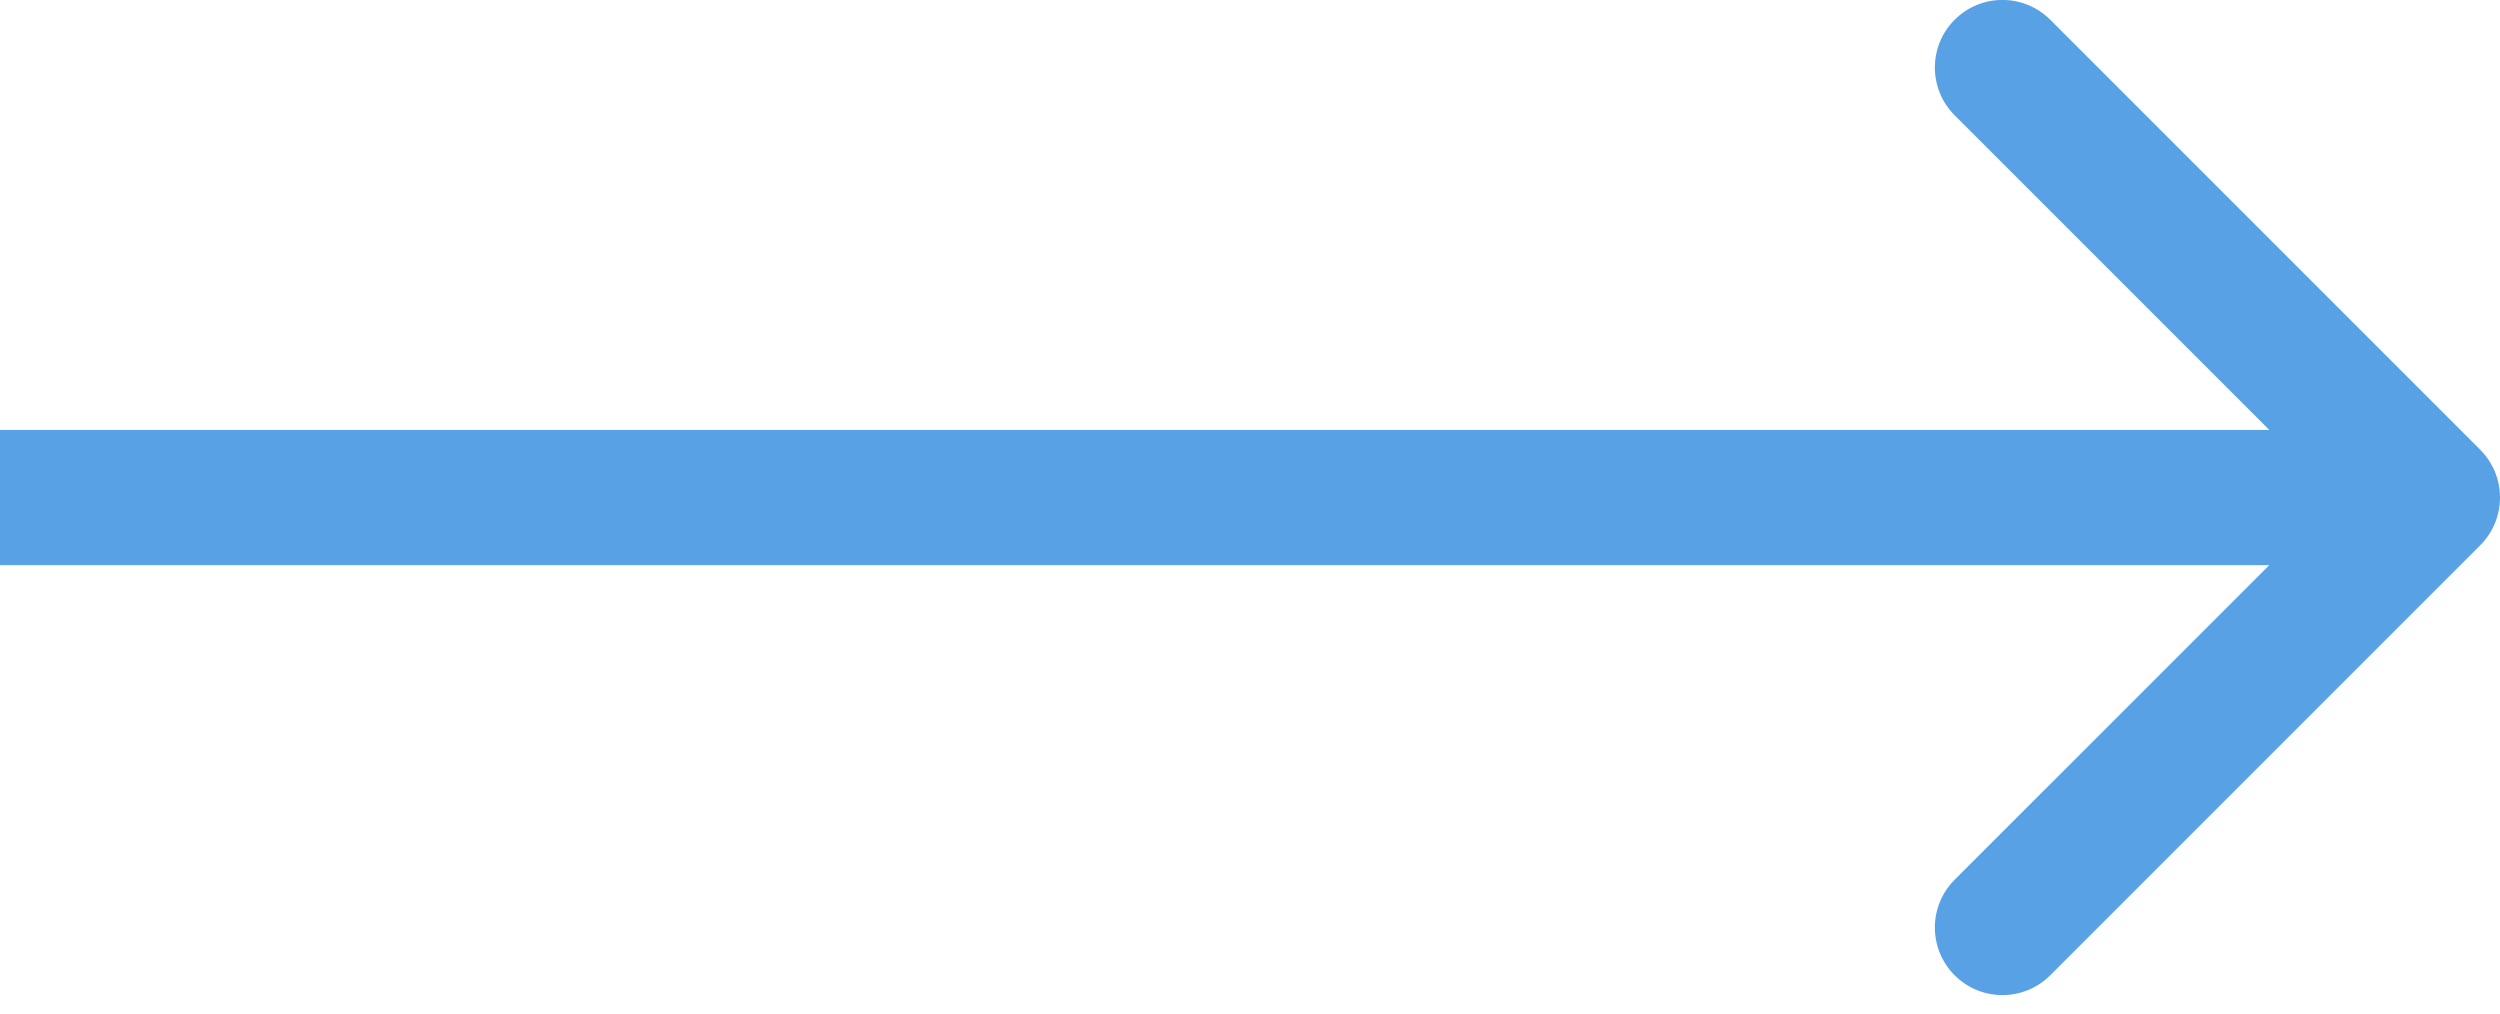 <?xml version="1.0" encoding="UTF-8"?> <svg xmlns="http://www.w3.org/2000/svg" width="74" height="30" viewBox="0 0 74 30" fill="none"> <path d="M73.414 16.141C74.195 15.36 74.195 14.093 73.414 13.312L60.686 0.584C59.905 -0.197 58.639 -0.197 57.858 0.584C57.077 1.365 57.077 2.632 57.858 3.413L69.172 14.727L57.858 26.04C57.077 26.821 57.077 28.088 57.858 28.869C58.639 29.65 59.905 29.65 60.686 28.869L73.414 16.141ZM0 16.727L72 16.727V12.727L0 12.727L0 16.727Z" fill="#58A1E4"></path> </svg> 
